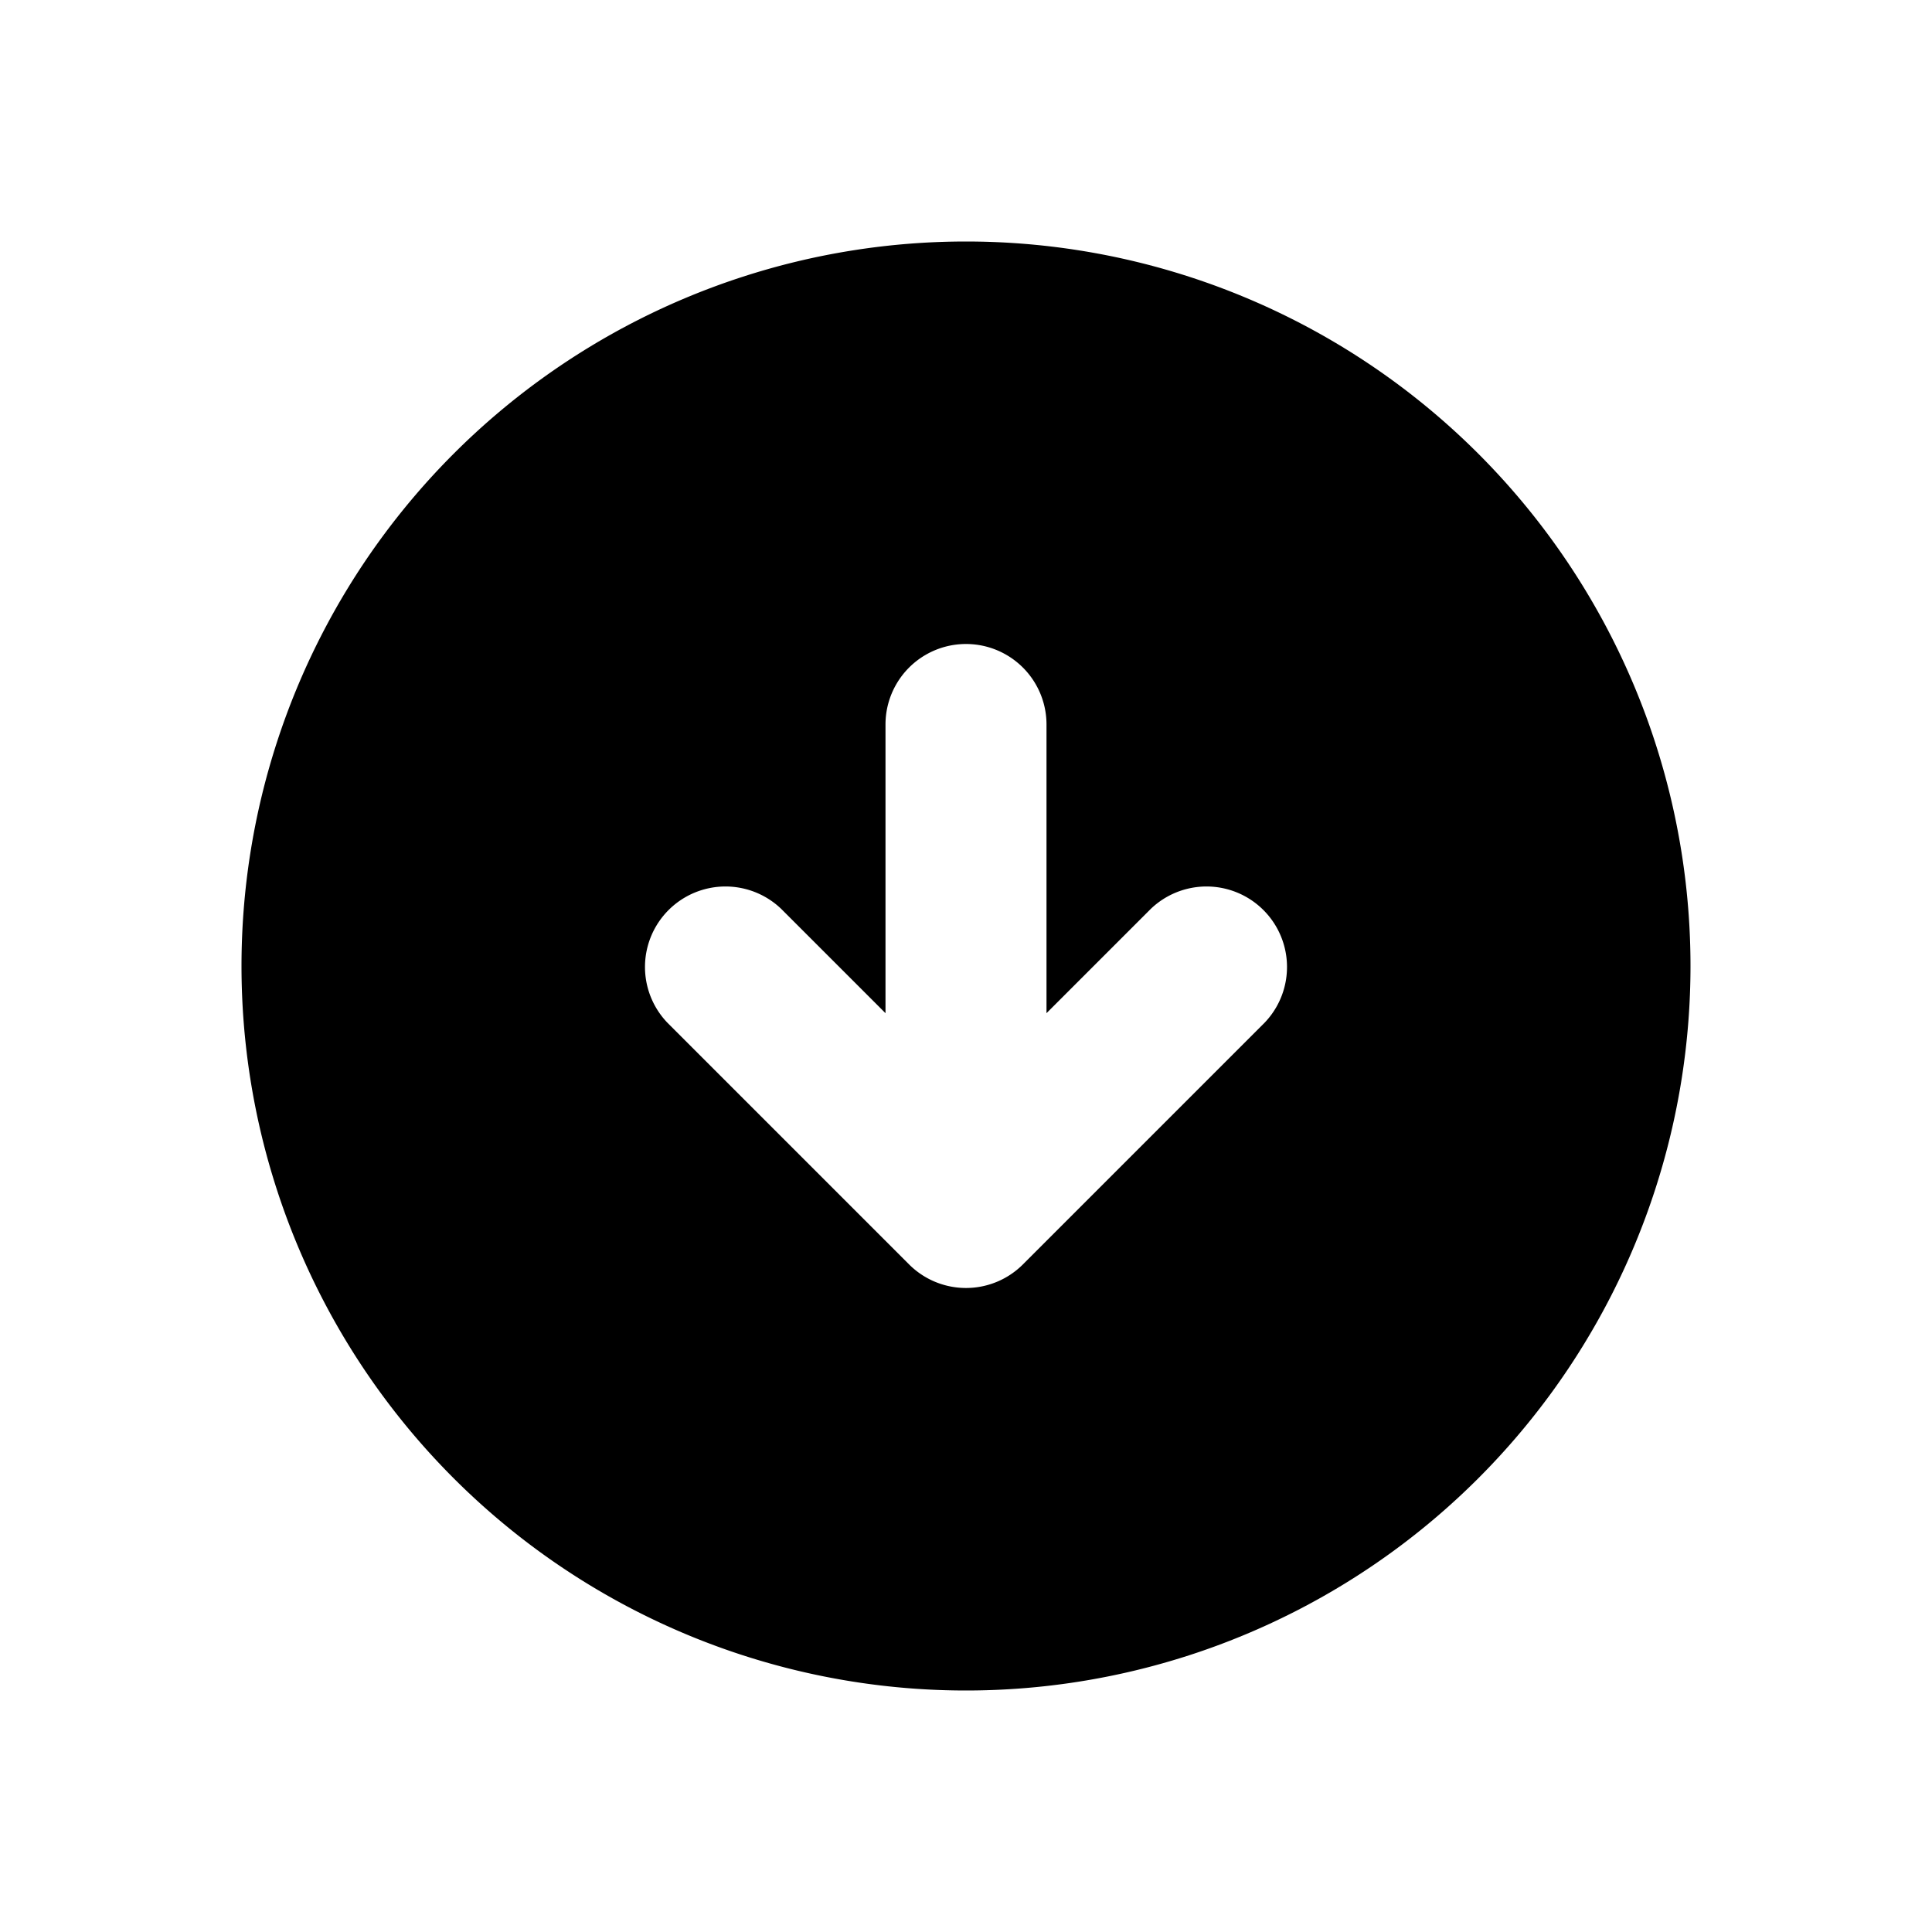 <svg xmlns="http://www.w3.org/2000/svg" viewBox="0 0 24 24" fill="none"><path fill="currentColor" fill-rule="evenodd" d="M12 21a9 9 0 1 0 0-18 9 9 0 0 0 0 18zm.707-5.293 3-3a1 1 0 0 0-1.414-1.414L13 12.586V9a1 1 0 1 0-2 0v3.586l-1.293-1.293a1 1 0 0 0-1.414 1.414l3 3a1 1 0 0 0 1.414 0z" clip-rule="evenodd"/></svg>